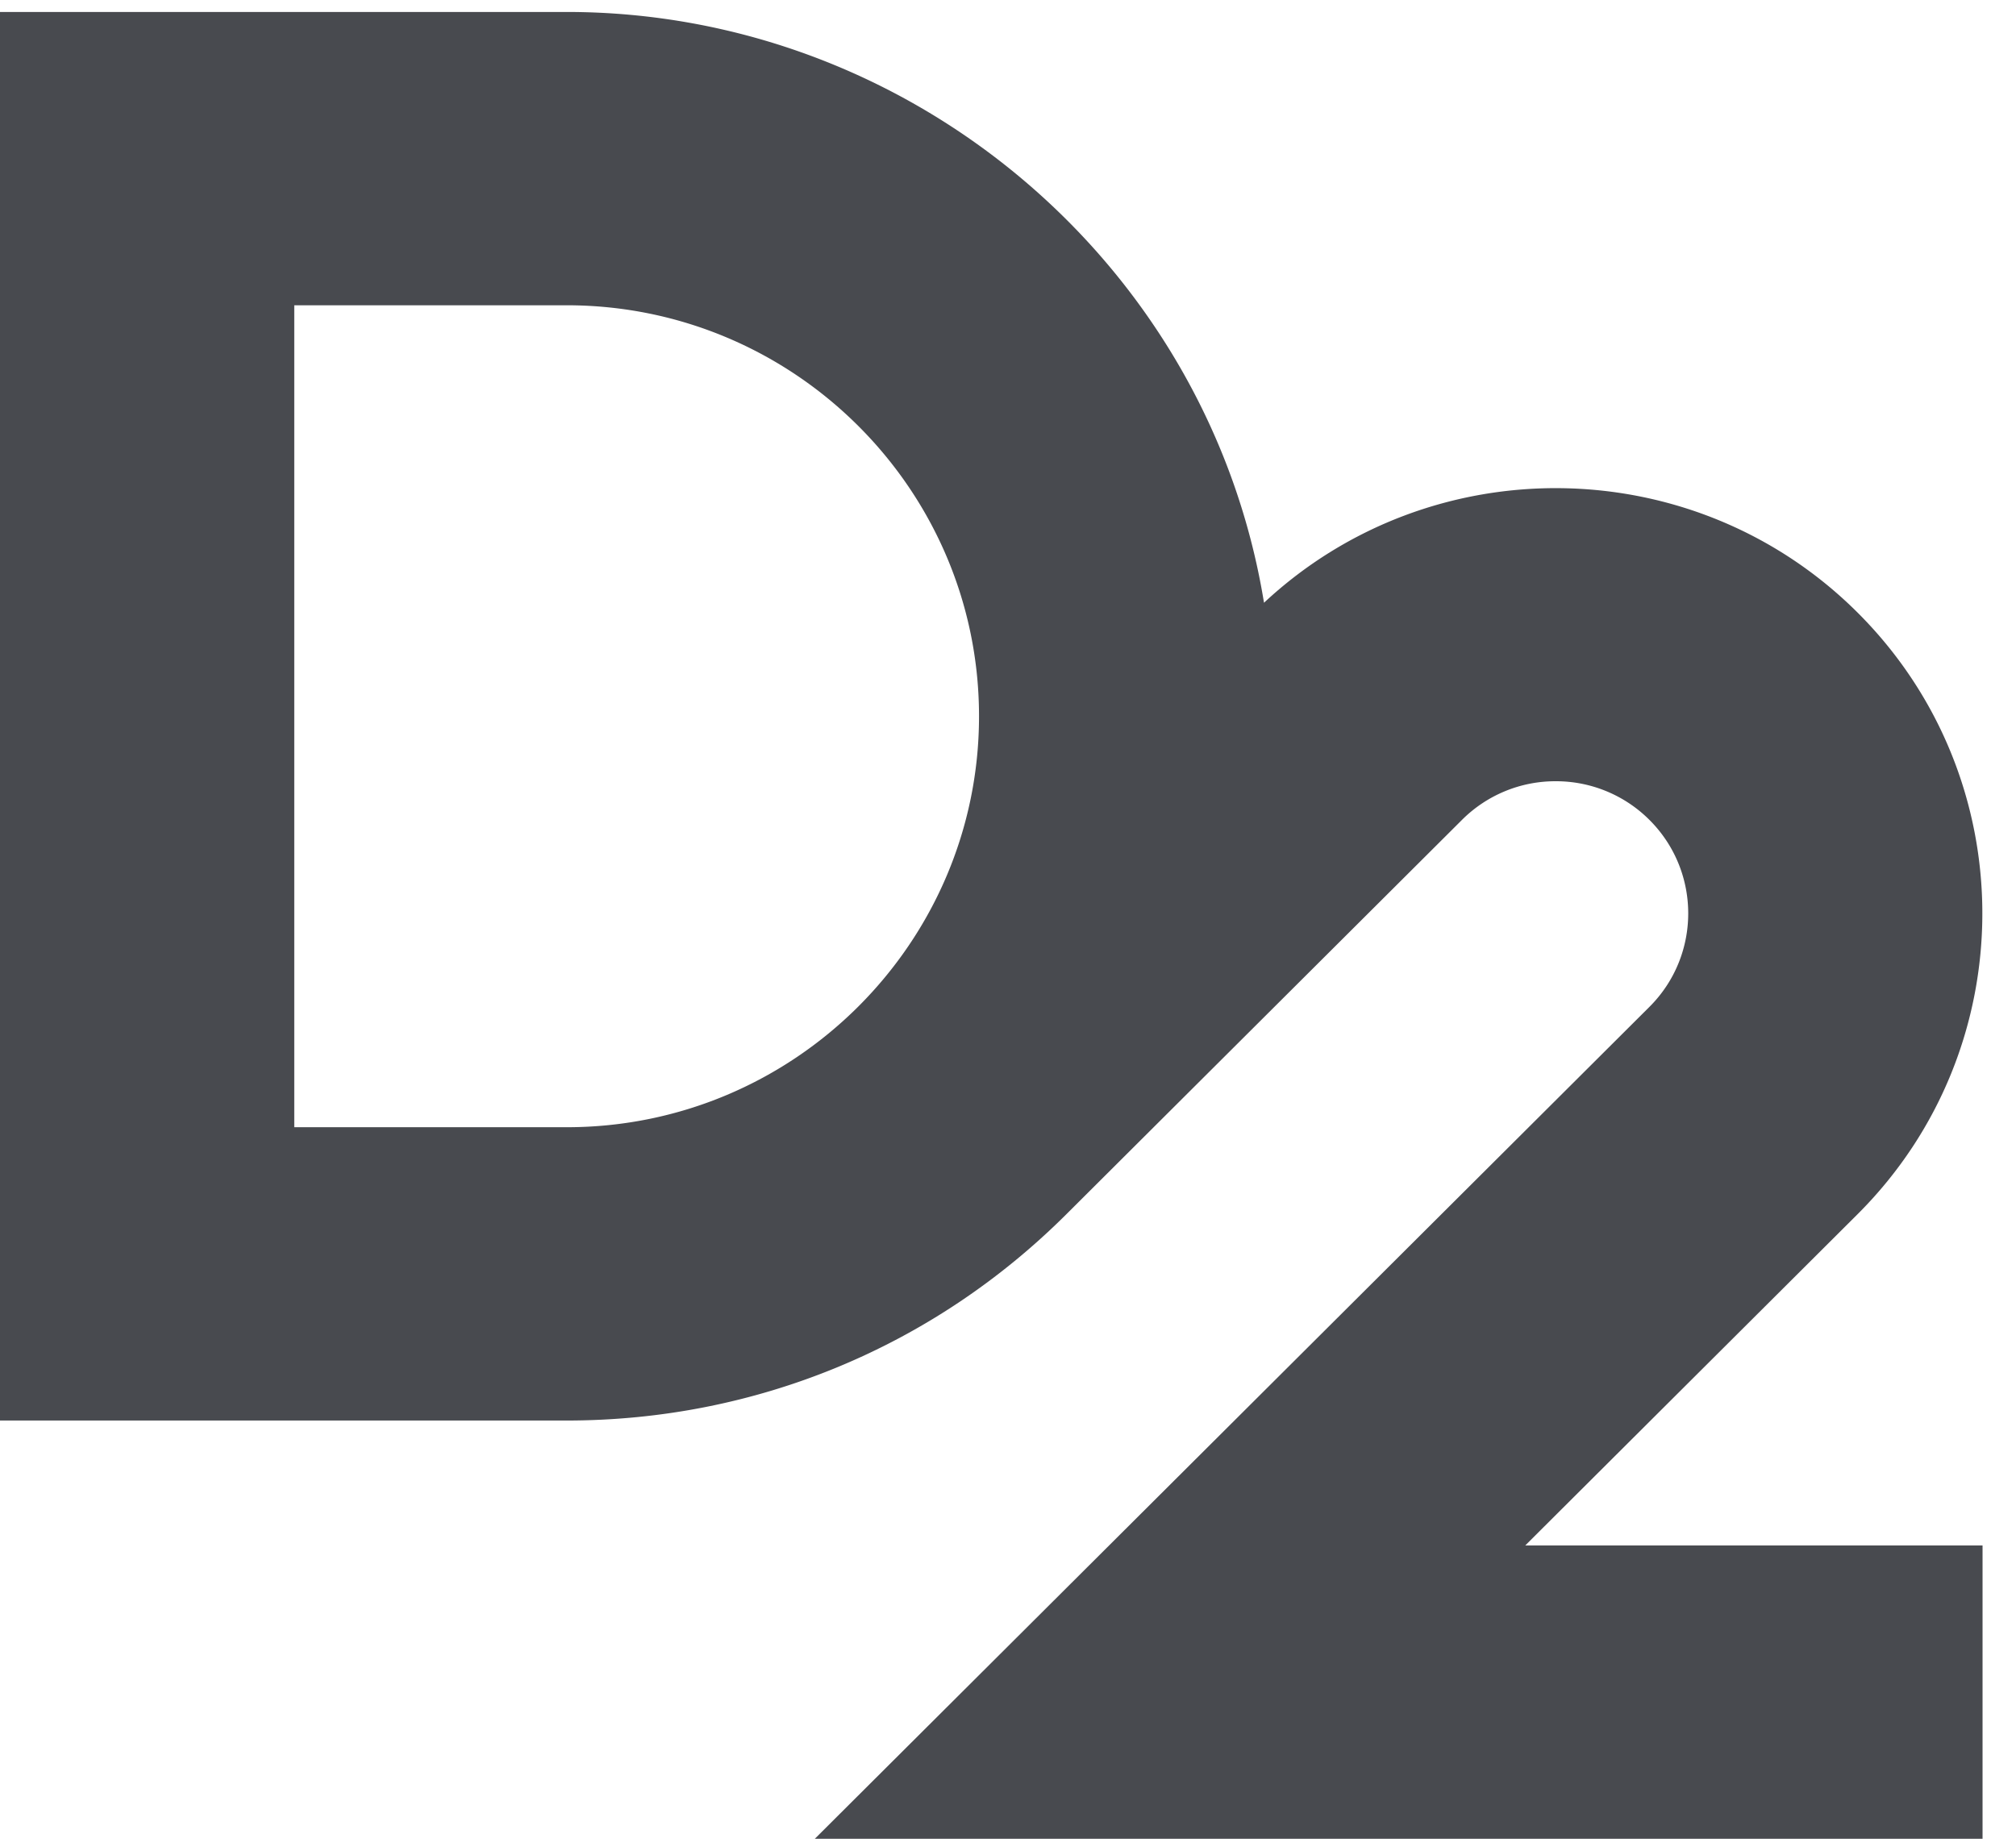 <svg width="171" height="156" viewBox="0 0 171 156" fill="none" xmlns="http://www.w3.org/2000/svg"><path fill-rule="evenodd" clip-rule="evenodd" d="M24.96 95.633h23.11c19.284 0 34.972-15.642 34.972-34.867 0-19.225-15.688-34.867-34.972-34.867H24.96v69.734zM168.163 156H69.116l70.794-70.58c4.383-4.371 4.383-11.484 0-15.857a11.198 11.198 0 0 0-7.954-3.283 11.194 11.194 0 0 0-7.952 3.283l-33.555 33.454c-11.32 11.285-26.37 17.5-42.38 17.5H0V1.015h48.07c29.267 0 54.482 21.464 59.145 50.122 14.18-13.237 36.511-12.957 50.343.83 14.116 14.075 14.116 36.975 0 51.05l-28.183 28.098h38.788v24.884z" fill="#484A4F"/></svg>